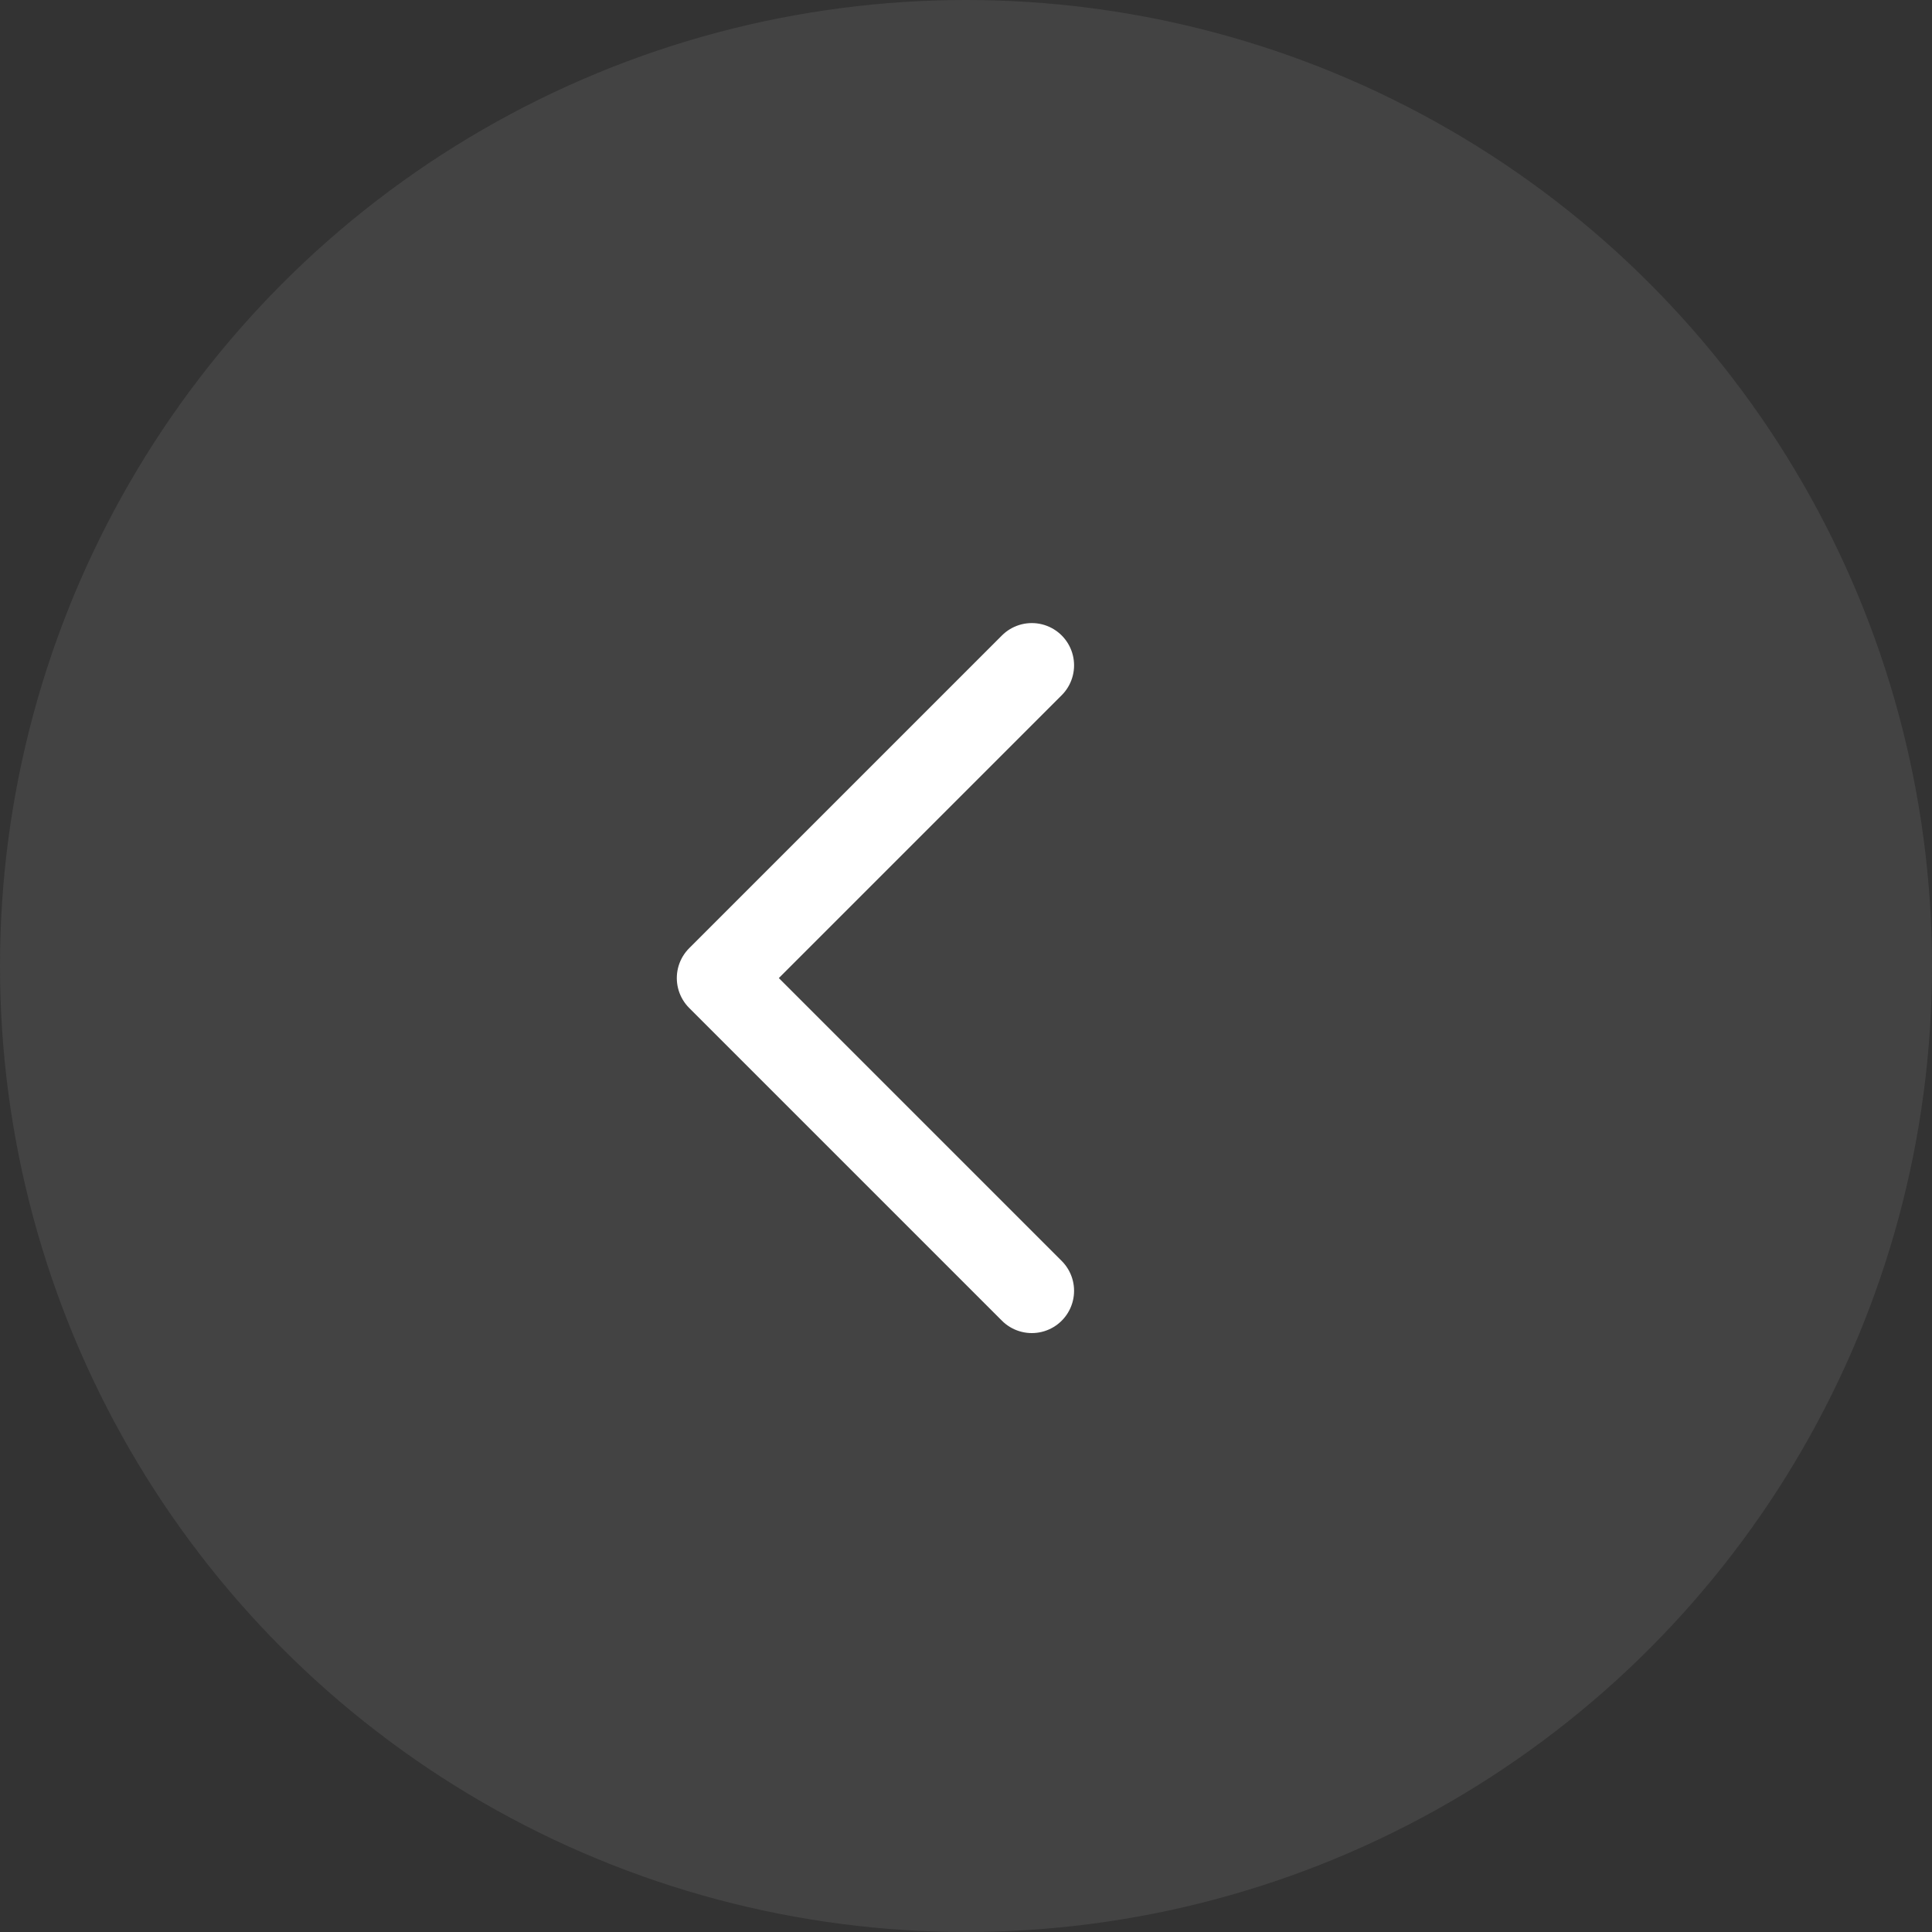 <svg xmlns="http://www.w3.org/2000/svg" width="80" height="80" viewBox="0 0 80 80" fill="none"><rect x="0" y="0" width="80" height="80" fill="#333333" stroke="none"/><circle opacity="0.1" cx="40" cy="40" r="40" fill="#D9D9D9"></circle><path d="M42.725 27.55L29.775 40.5L42.725 53.45" stroke="white" stroke-width="3.5" stroke-linecap="round" stroke-linejoin="round"></path></svg>